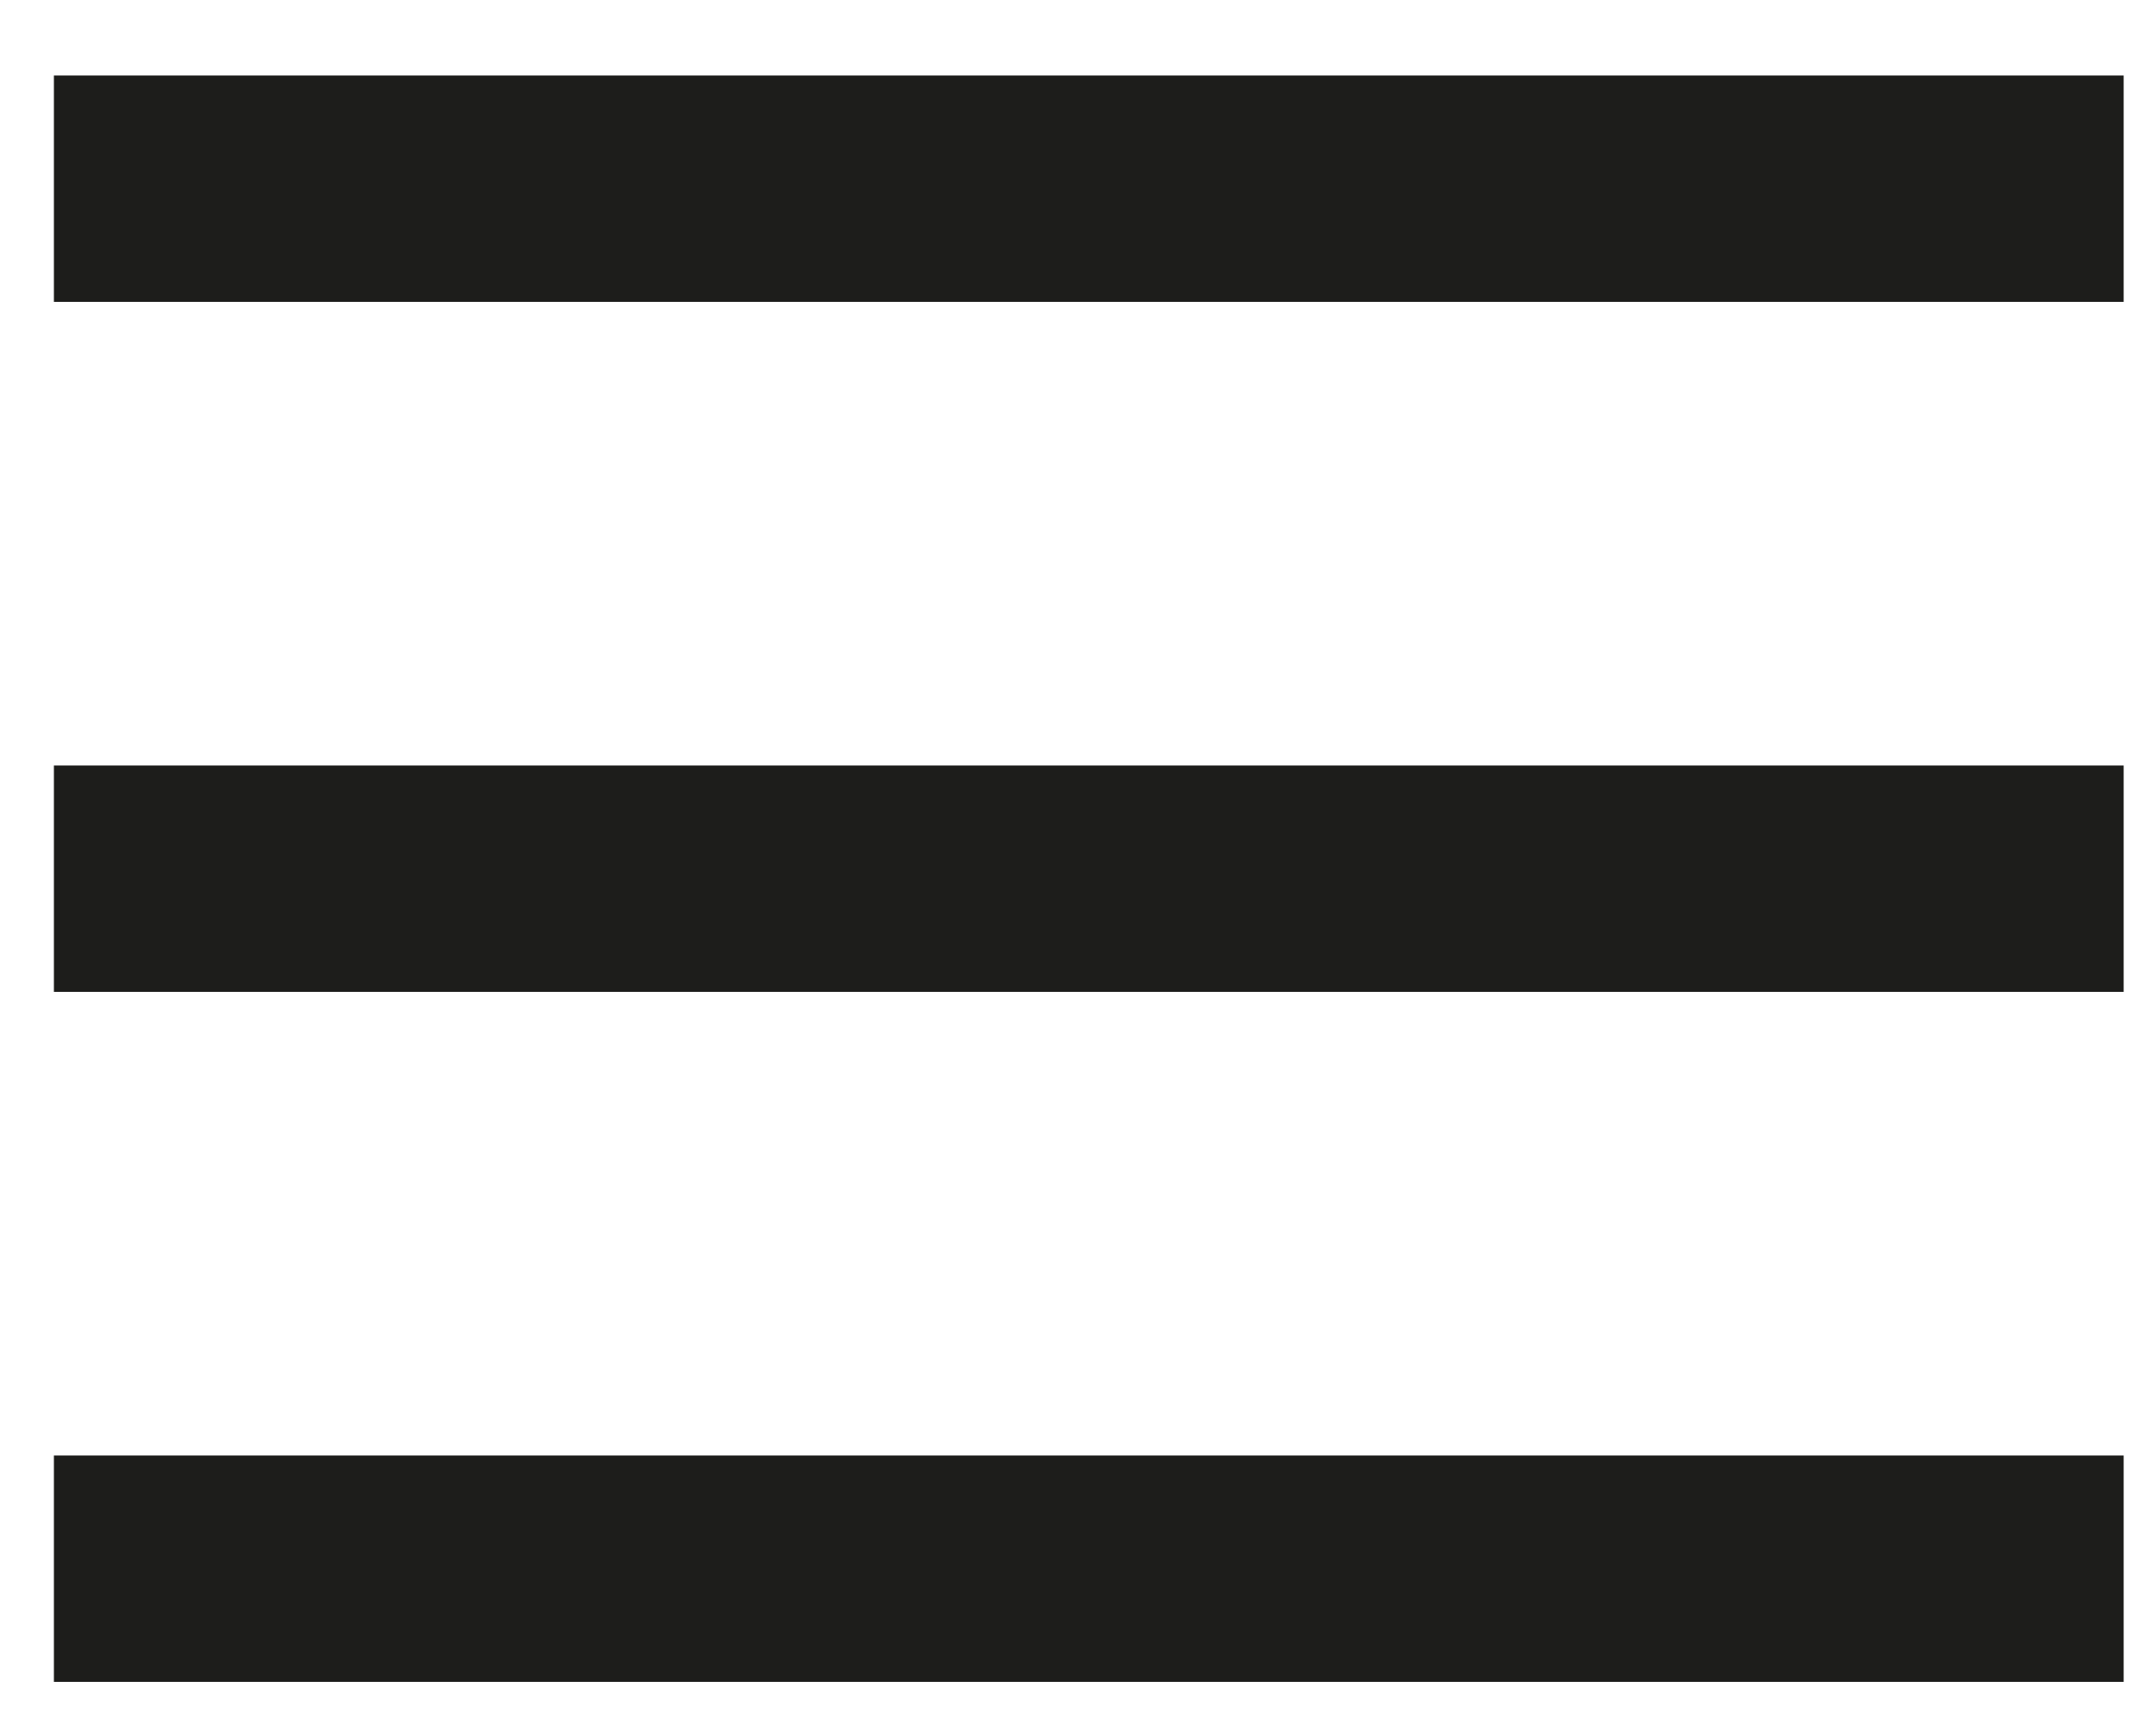 <svg version="1.2" xmlns="http://www.w3.org/2000/svg" viewBox="0 0 20 16" width="20" height="16"><style>.a{fill:#1d1d1b}</style><path class="a" d="m19.7 7.1v2.1h-19.2v-2.1z"/><path class="a" d="m19.7 0.7v2.1h-19.2v-2.1z"/><path class="a" d="m19.7 13.5v2.1h-19.2v-2.1z"/></svg>